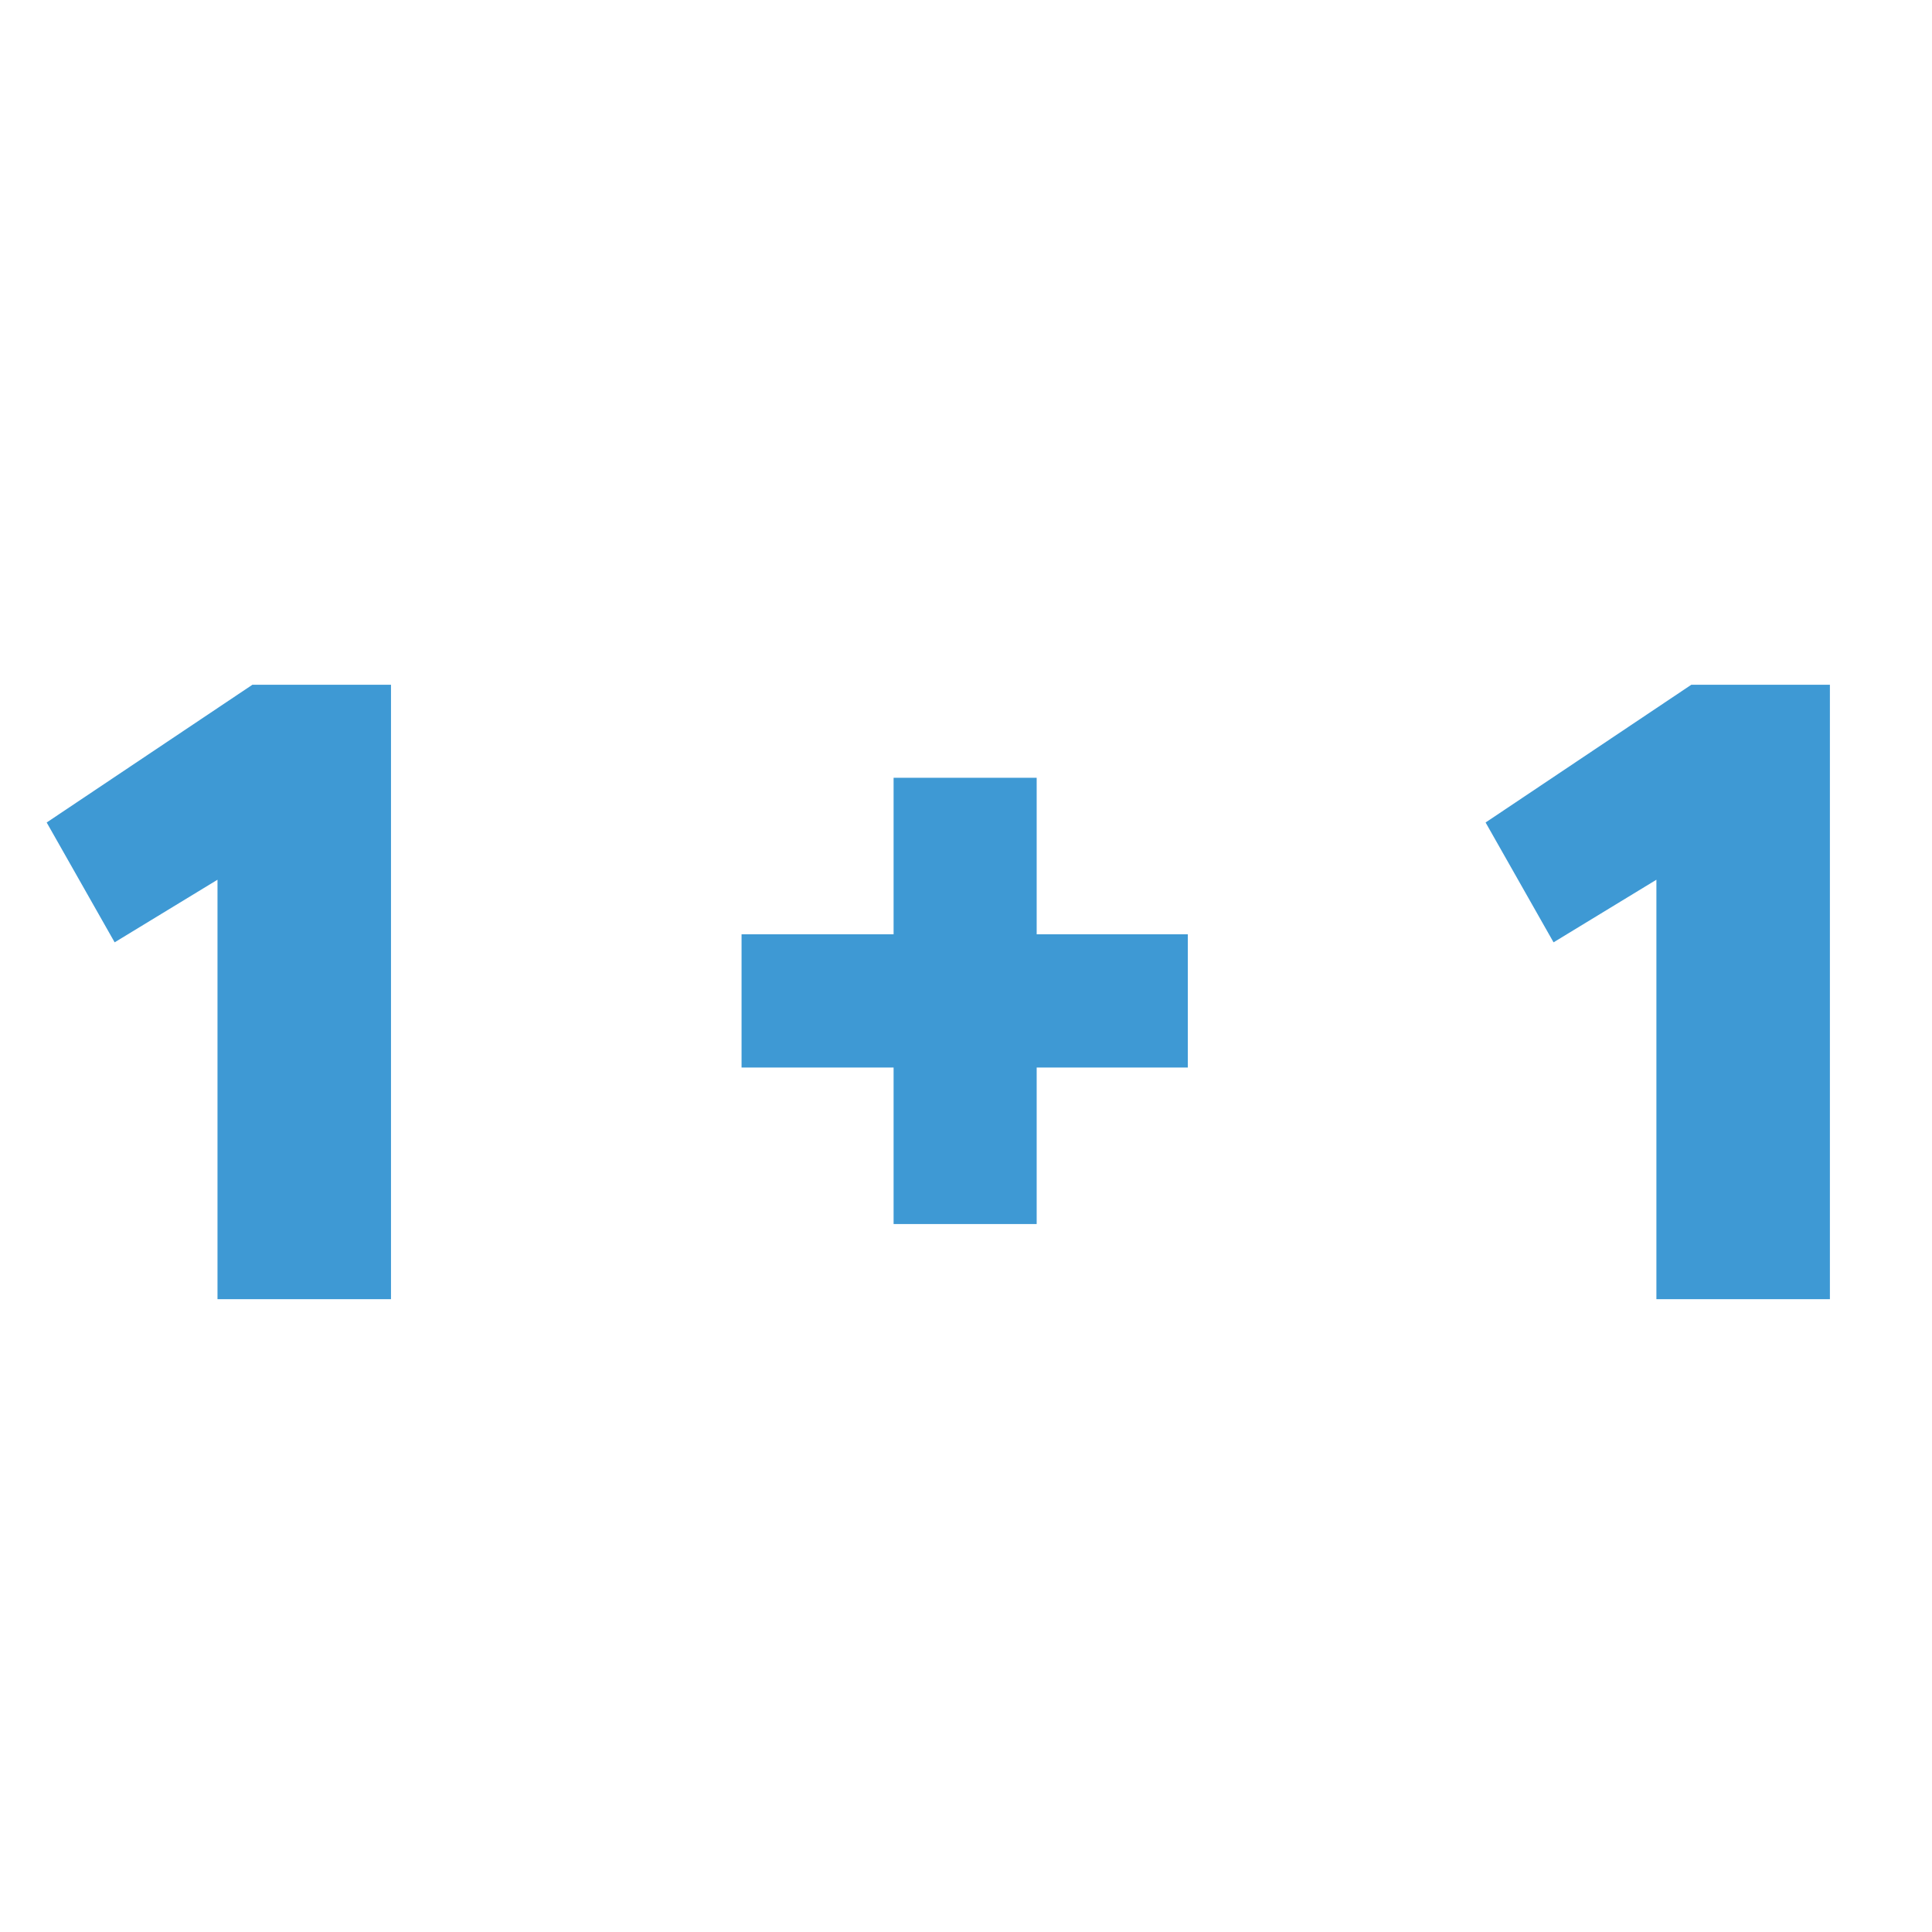 <svg xmlns="http://www.w3.org/2000/svg" id="Layer_24" data-name="Layer 24" viewBox="0 0 648.1 648.1"><defs><style>      .cls-1 {        fill: #3e99d4;      }    </style></defs><path class="cls-1" d="m72.96,295.11l-34.5,21-22.8-40.2,69-46.2h46.5v206.1h-58.2v-140.7Z"></path><path class="cls-1" d="m398.46,358.11h-50.7v52.5h-48v-52.5h-51v-44.7h51v-52.5h48v52.5h50.7v44.7Z"></path><path class="cls-1" d="m555.65,295.11l-34.5,21-22.8-40.2,69-46.2h46.5v206.1h-58.2v-140.7Z"></path></svg>